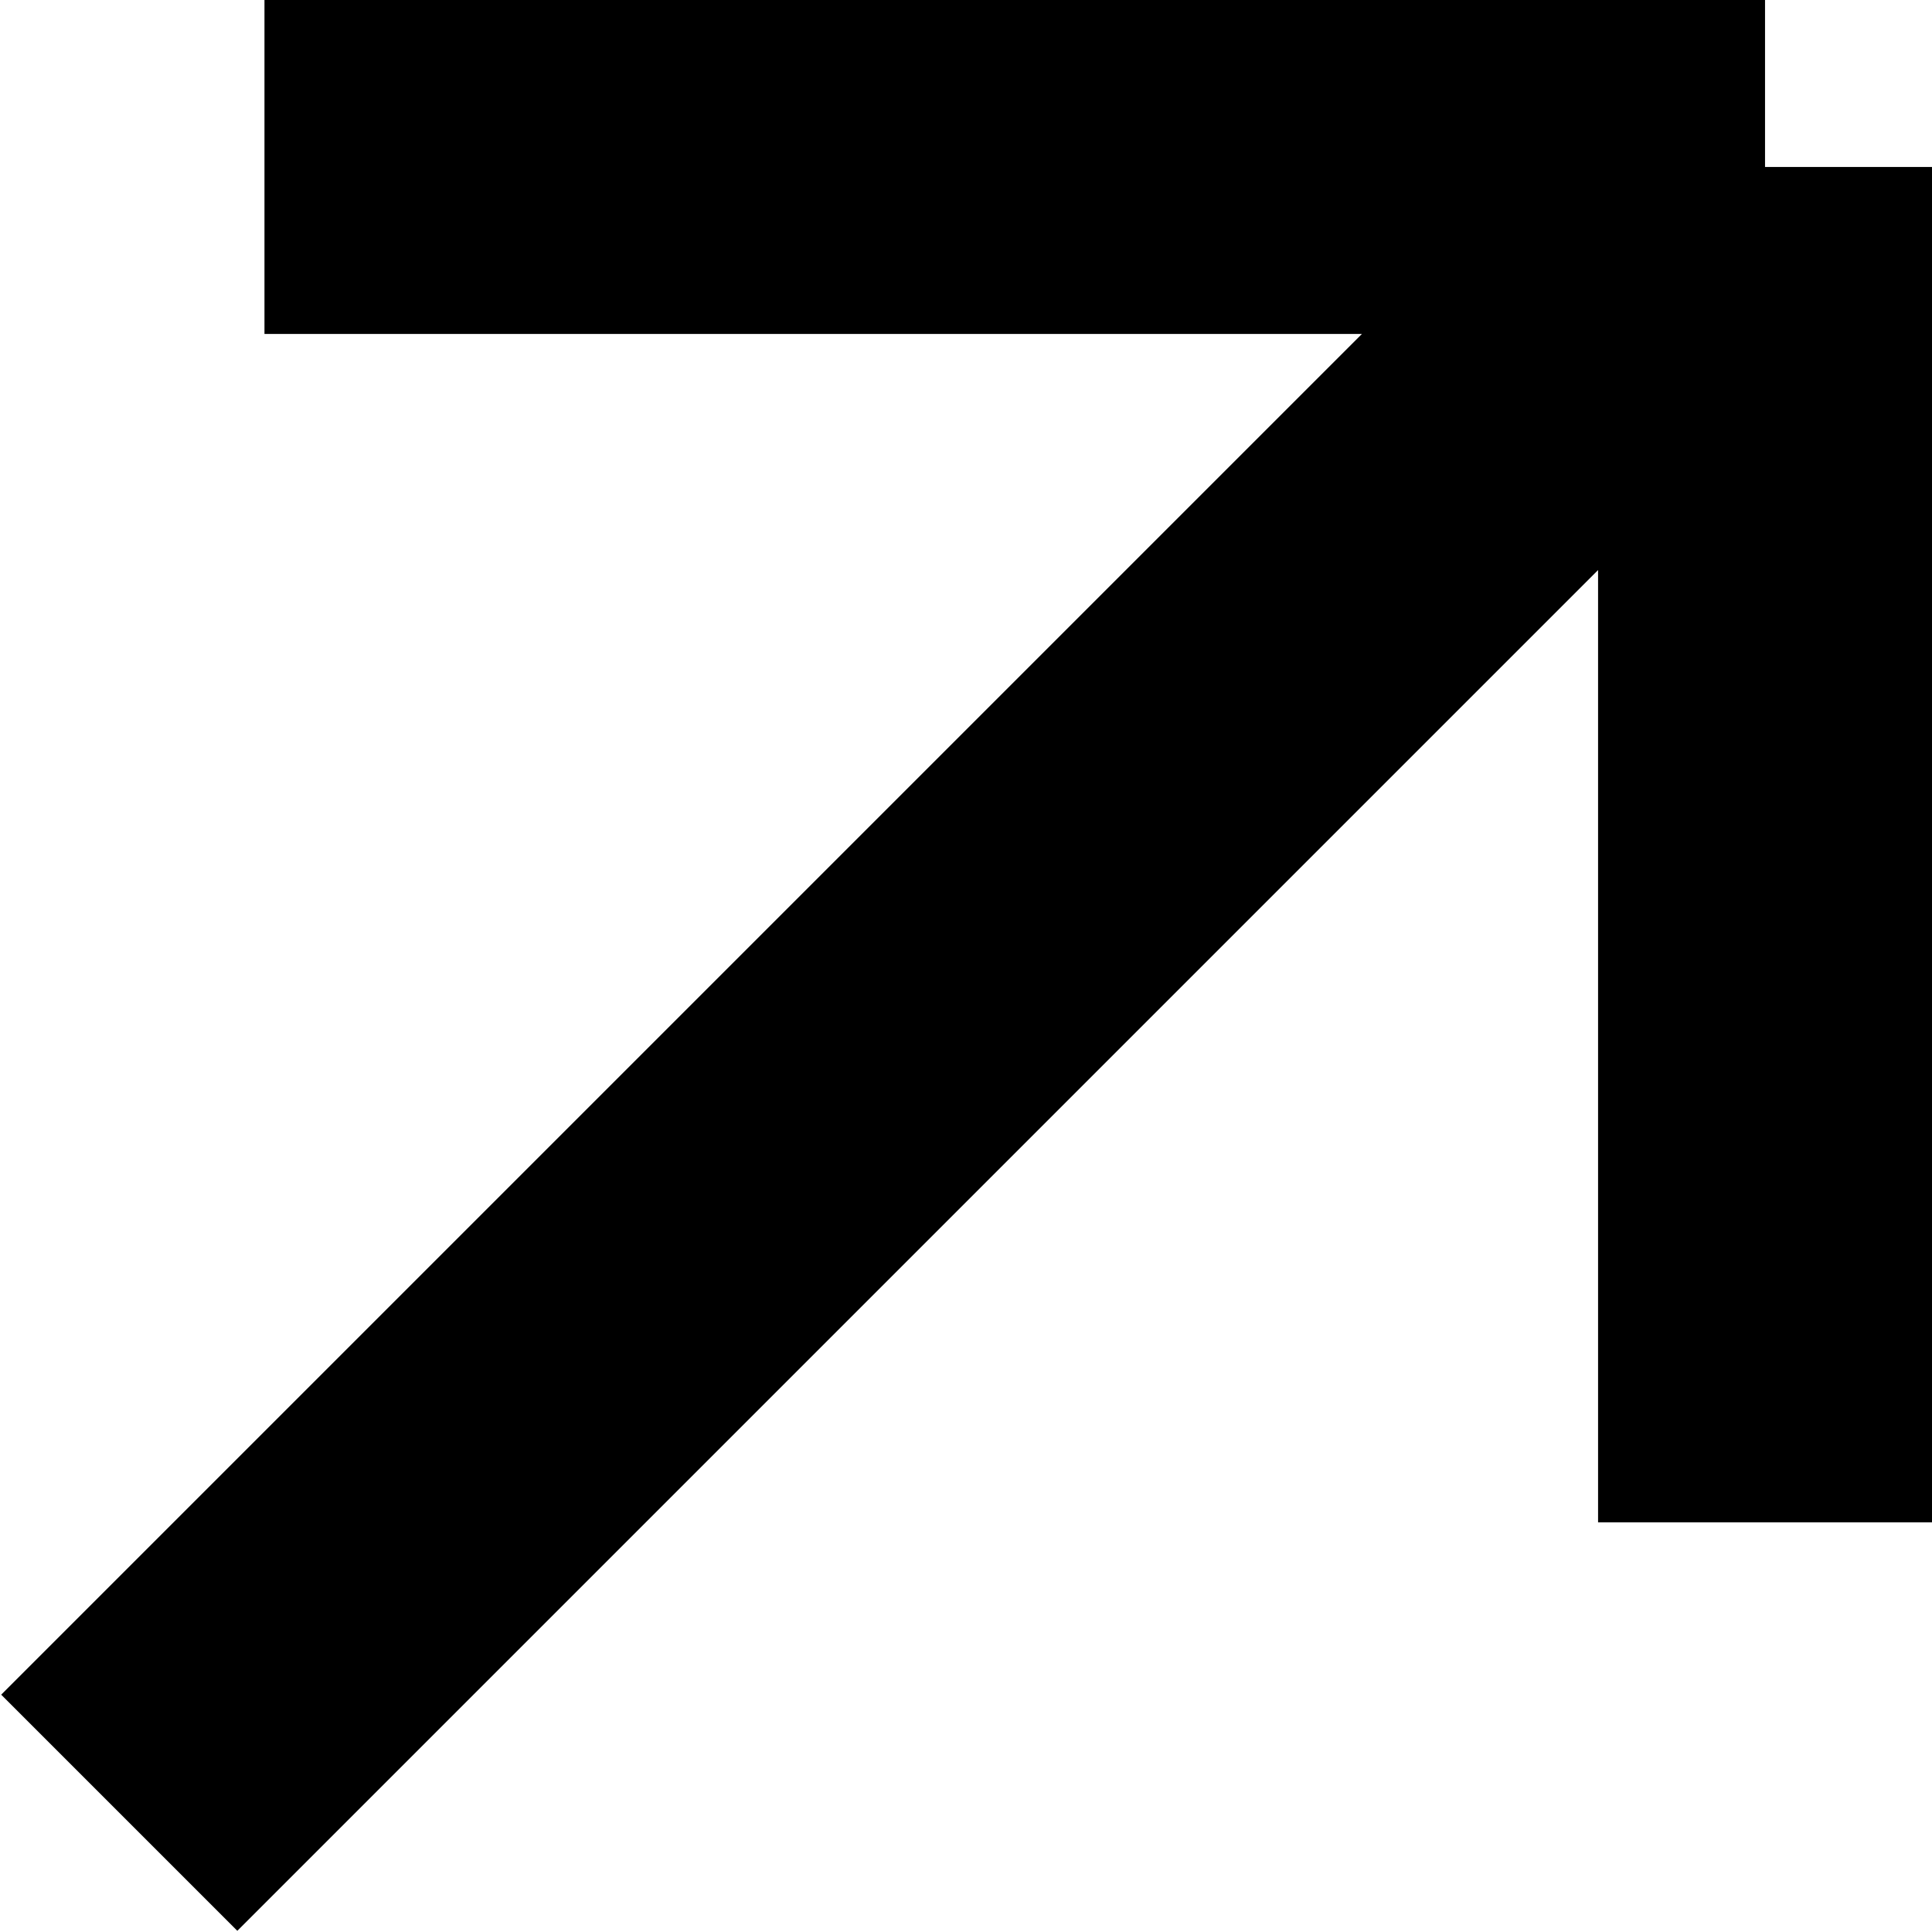 <?xml version="1.0" encoding="UTF-8"?> <svg xmlns="http://www.w3.org/2000/svg" width="81" height="81" viewBox="0 0 81 81" fill="none"><path d="M5 76L74 7M74 7L11.088 7M74 7V63.824" stroke="black" stroke-width="14"></path></svg> 